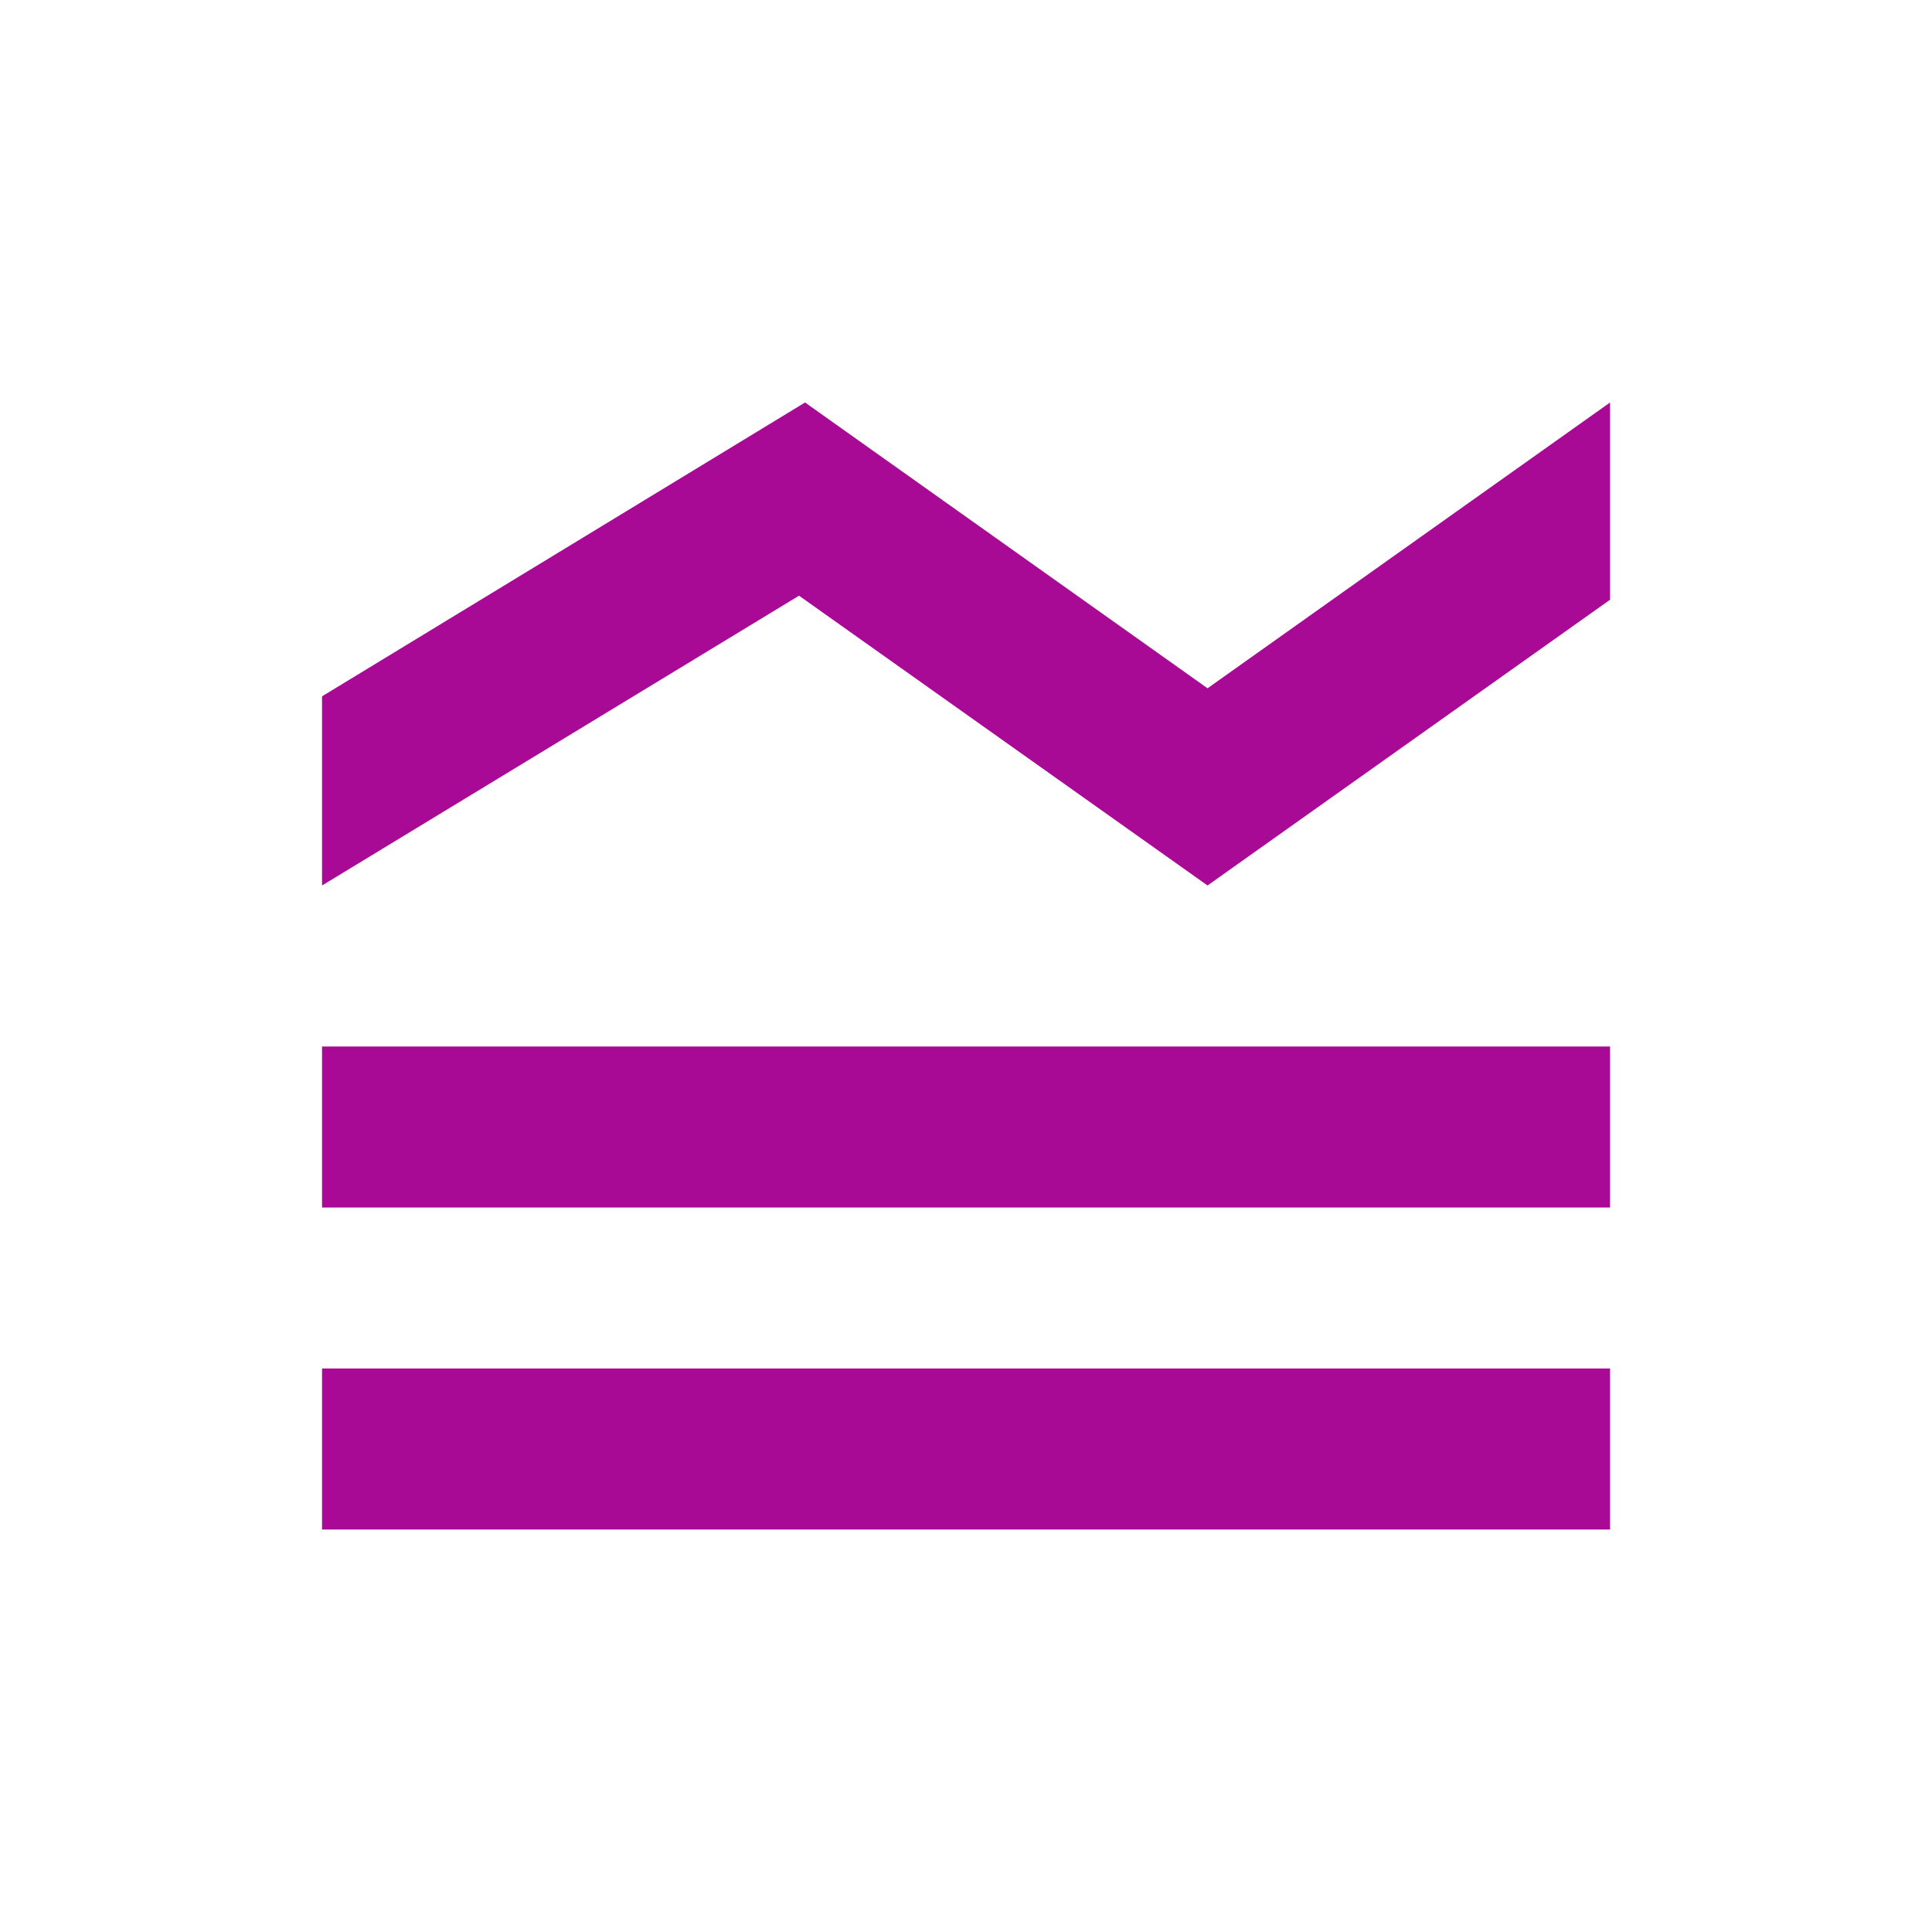 <svg width="55" height="55" viewBox="0 0 55 55" fill="none" xmlns="http://www.w3.org/2000/svg">
<g id="legend_toggle">
<mask id="mask0_1580_7089" style="mask-type:alpha" maskUnits="userSpaceOnUse" x="0" y="0" width="55" height="55">
<rect id="Bounding box" width="55" height="55" fill="#D9D9D9"/>
</mask>
<g mask="url(#mask0_1580_7089)">
<path id="legend_toggle_2" d="M9.168 43.542V38.958H45.835V43.542H9.168ZM9.168 34.375V29.792H45.835V34.375H9.168ZM9.168 25.208V19.823L22.918 11.458L34.376 19.594L45.835 11.458V17.073L34.376 25.208L22.746 16.958L9.168 25.208Z" fill="#A80A96"/>
</g>
</g>
</svg>
